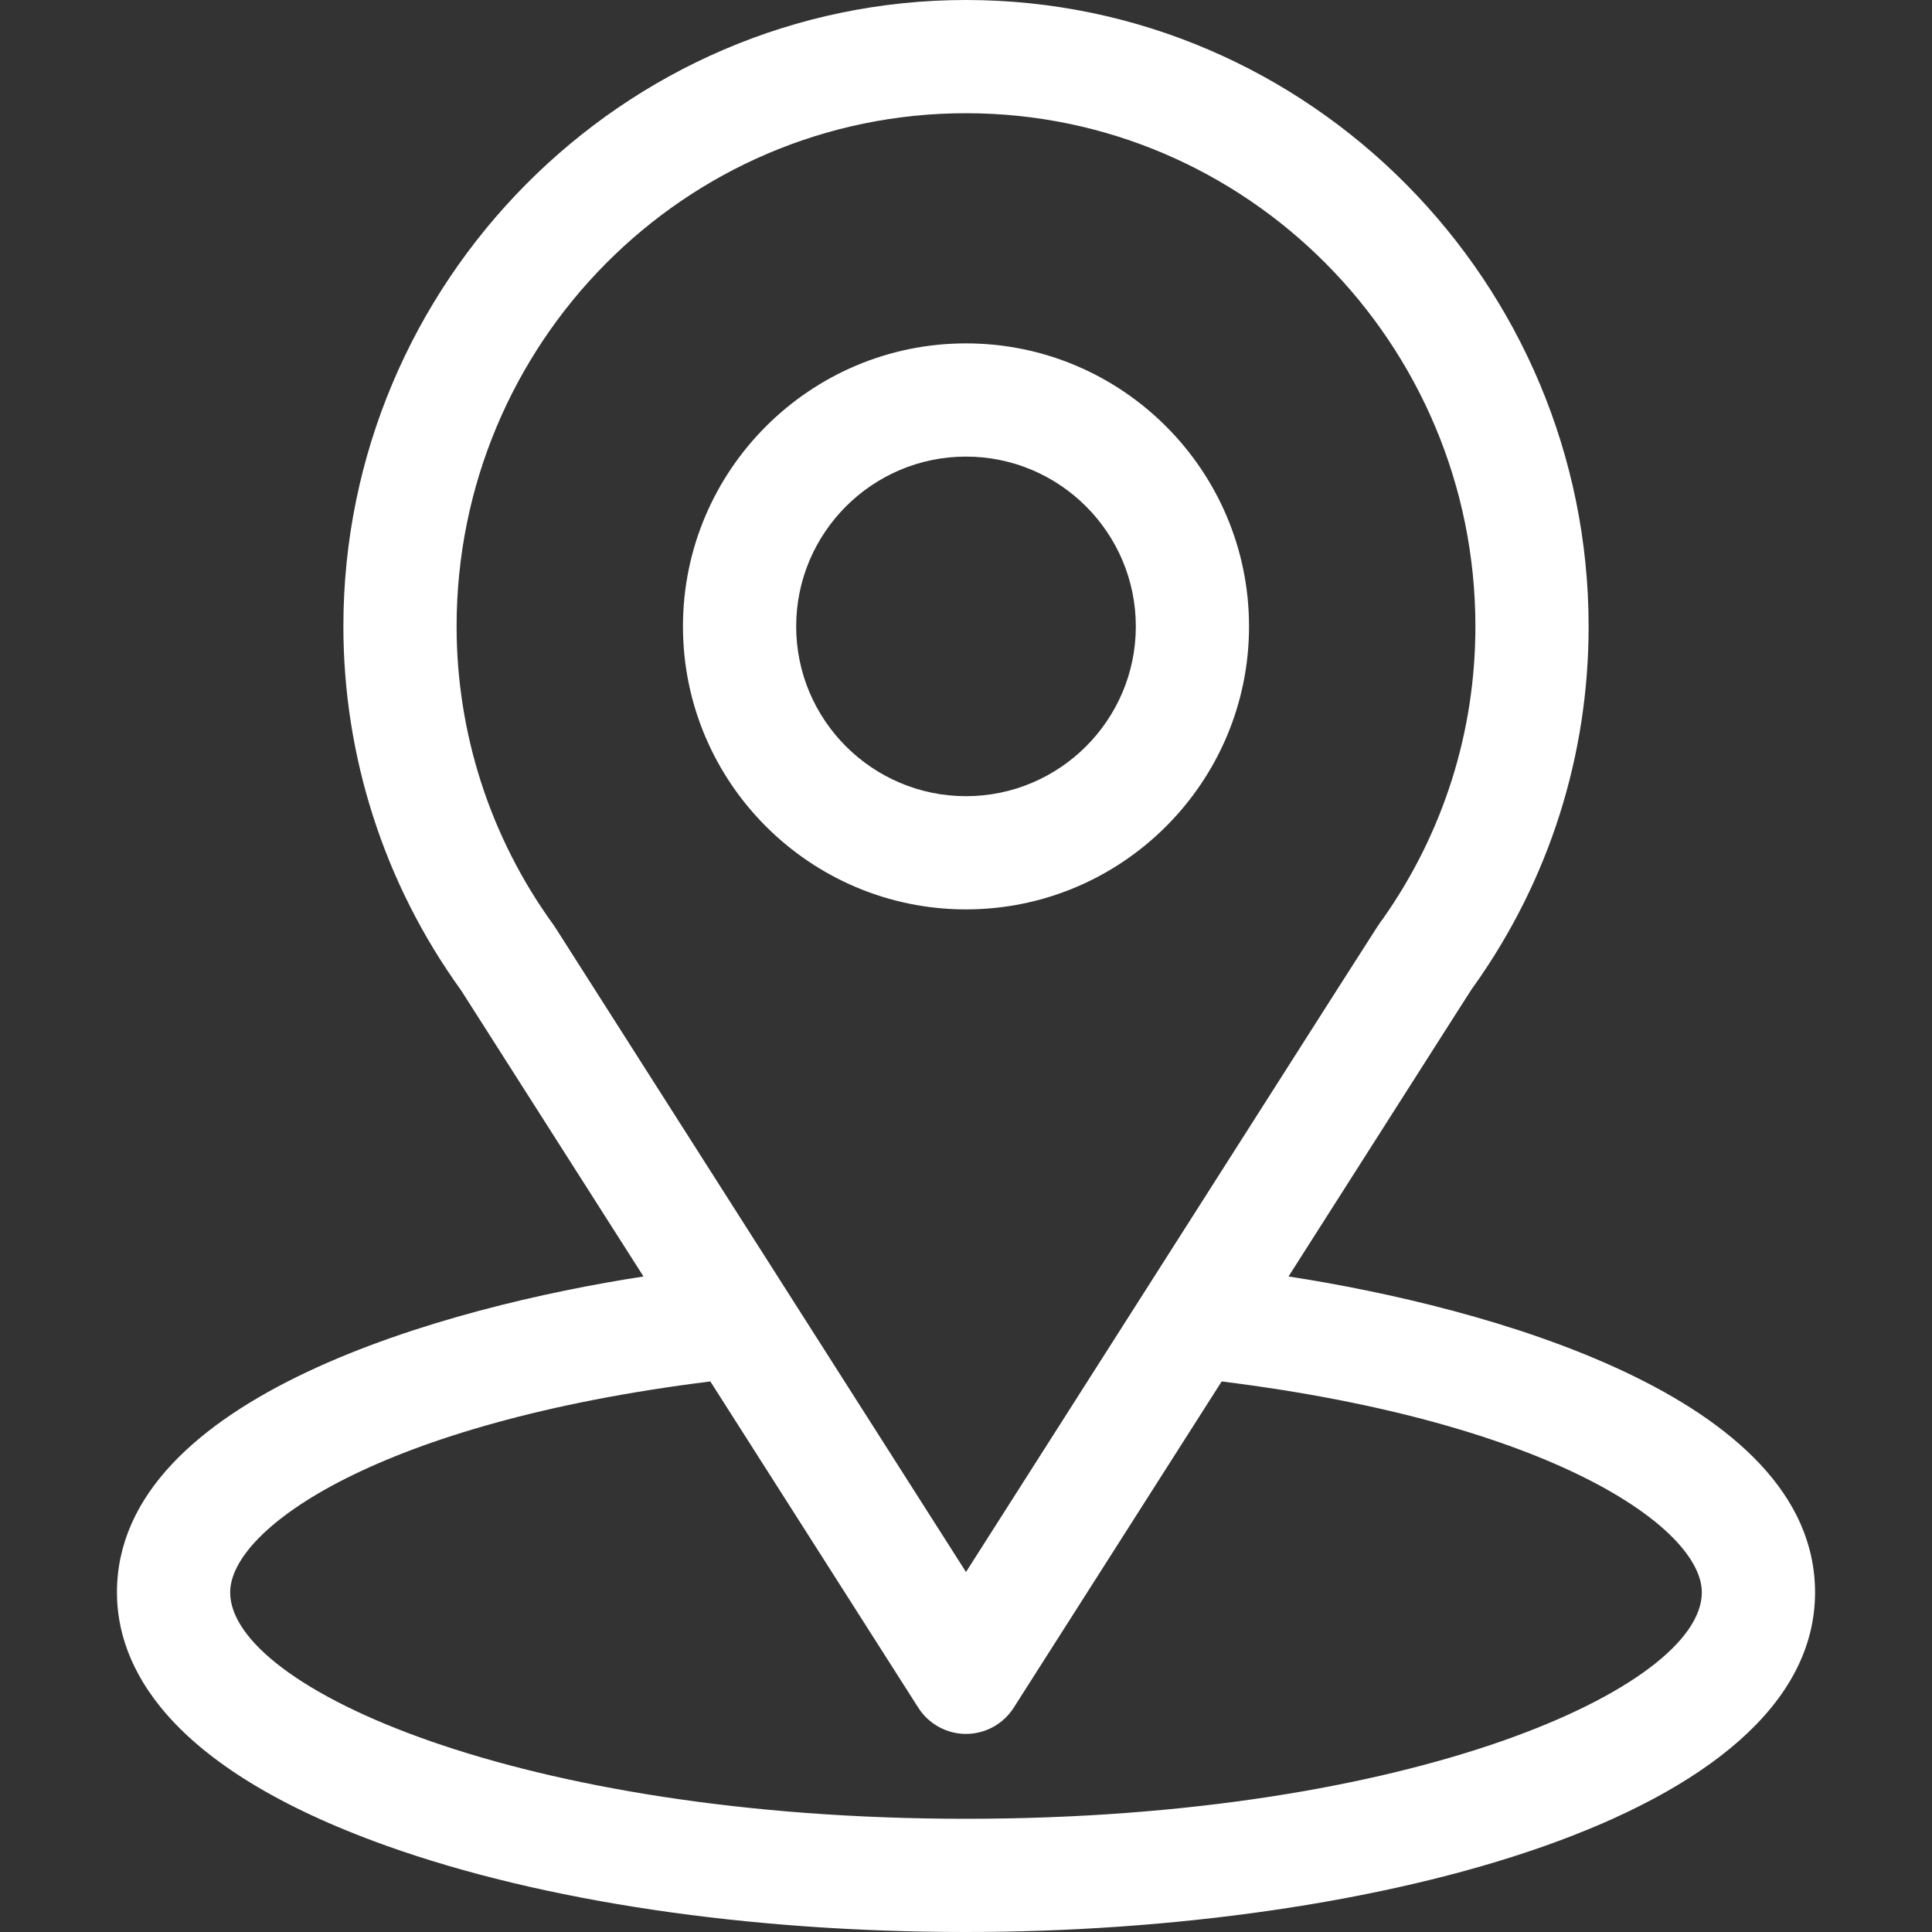 <svg width="30" height="30" viewBox="0 0 30 30" fill="none" xmlns="http://www.w3.org/2000/svg">
<rect x="0" y="0" width="30" height="30" fill="#333333" stroke="none"/>
<path d="M20.008 19.821C23.201 14.812 22.799 15.437 22.891 15.306C24.054 13.667 24.668 11.738 24.668 9.727C24.668 4.393 20.34 0 15 0C9.677 0 5.332 4.385 5.332 9.727C5.332 11.736 5.959 13.716 7.16 15.378L9.992 19.821C6.964 20.287 1.816 21.673 1.816 24.727C1.816 25.84 2.543 27.426 6.004 28.662C8.42 29.525 11.615 30 15 30C21.33 30 28.184 28.215 28.184 24.727C28.184 21.673 23.042 20.288 20.008 19.821ZM8.628 14.411C8.618 14.396 8.608 14.381 8.598 14.366C7.599 12.992 7.09 11.364 7.09 9.727C7.09 5.331 10.629 1.758 15 1.758C19.362 1.758 22.91 5.333 22.91 9.727C22.91 11.366 22.411 12.94 21.466 14.278C21.381 14.389 21.823 13.703 15 24.41L8.628 14.411ZM15 28.242C8.086 28.242 3.574 26.21 3.574 24.727C3.574 23.73 5.893 22.09 11.03 21.451L14.259 26.517C14.42 26.77 14.7 26.924 15 26.924C15.3 26.924 15.58 26.77 15.741 26.517L18.97 21.451C24.107 22.09 26.426 23.73 26.426 24.727C26.426 26.197 21.954 28.242 15 28.242Z" fill="#fff"/>
<path d="M15 5.332C12.577 5.332 10.605 7.303 10.605 9.727C10.605 12.15 12.577 14.121 15 14.121C17.423 14.121 19.395 12.15 19.395 9.727C19.395 7.303 17.423 5.332 15 5.332ZM15 12.363C13.546 12.363 12.363 11.18 12.363 9.727C12.363 8.273 13.546 7.09 15 7.09C16.454 7.09 17.637 8.273 17.637 9.727C17.637 11.18 16.454 12.363 15 12.363Z" fill="#fff"/>
</svg>
